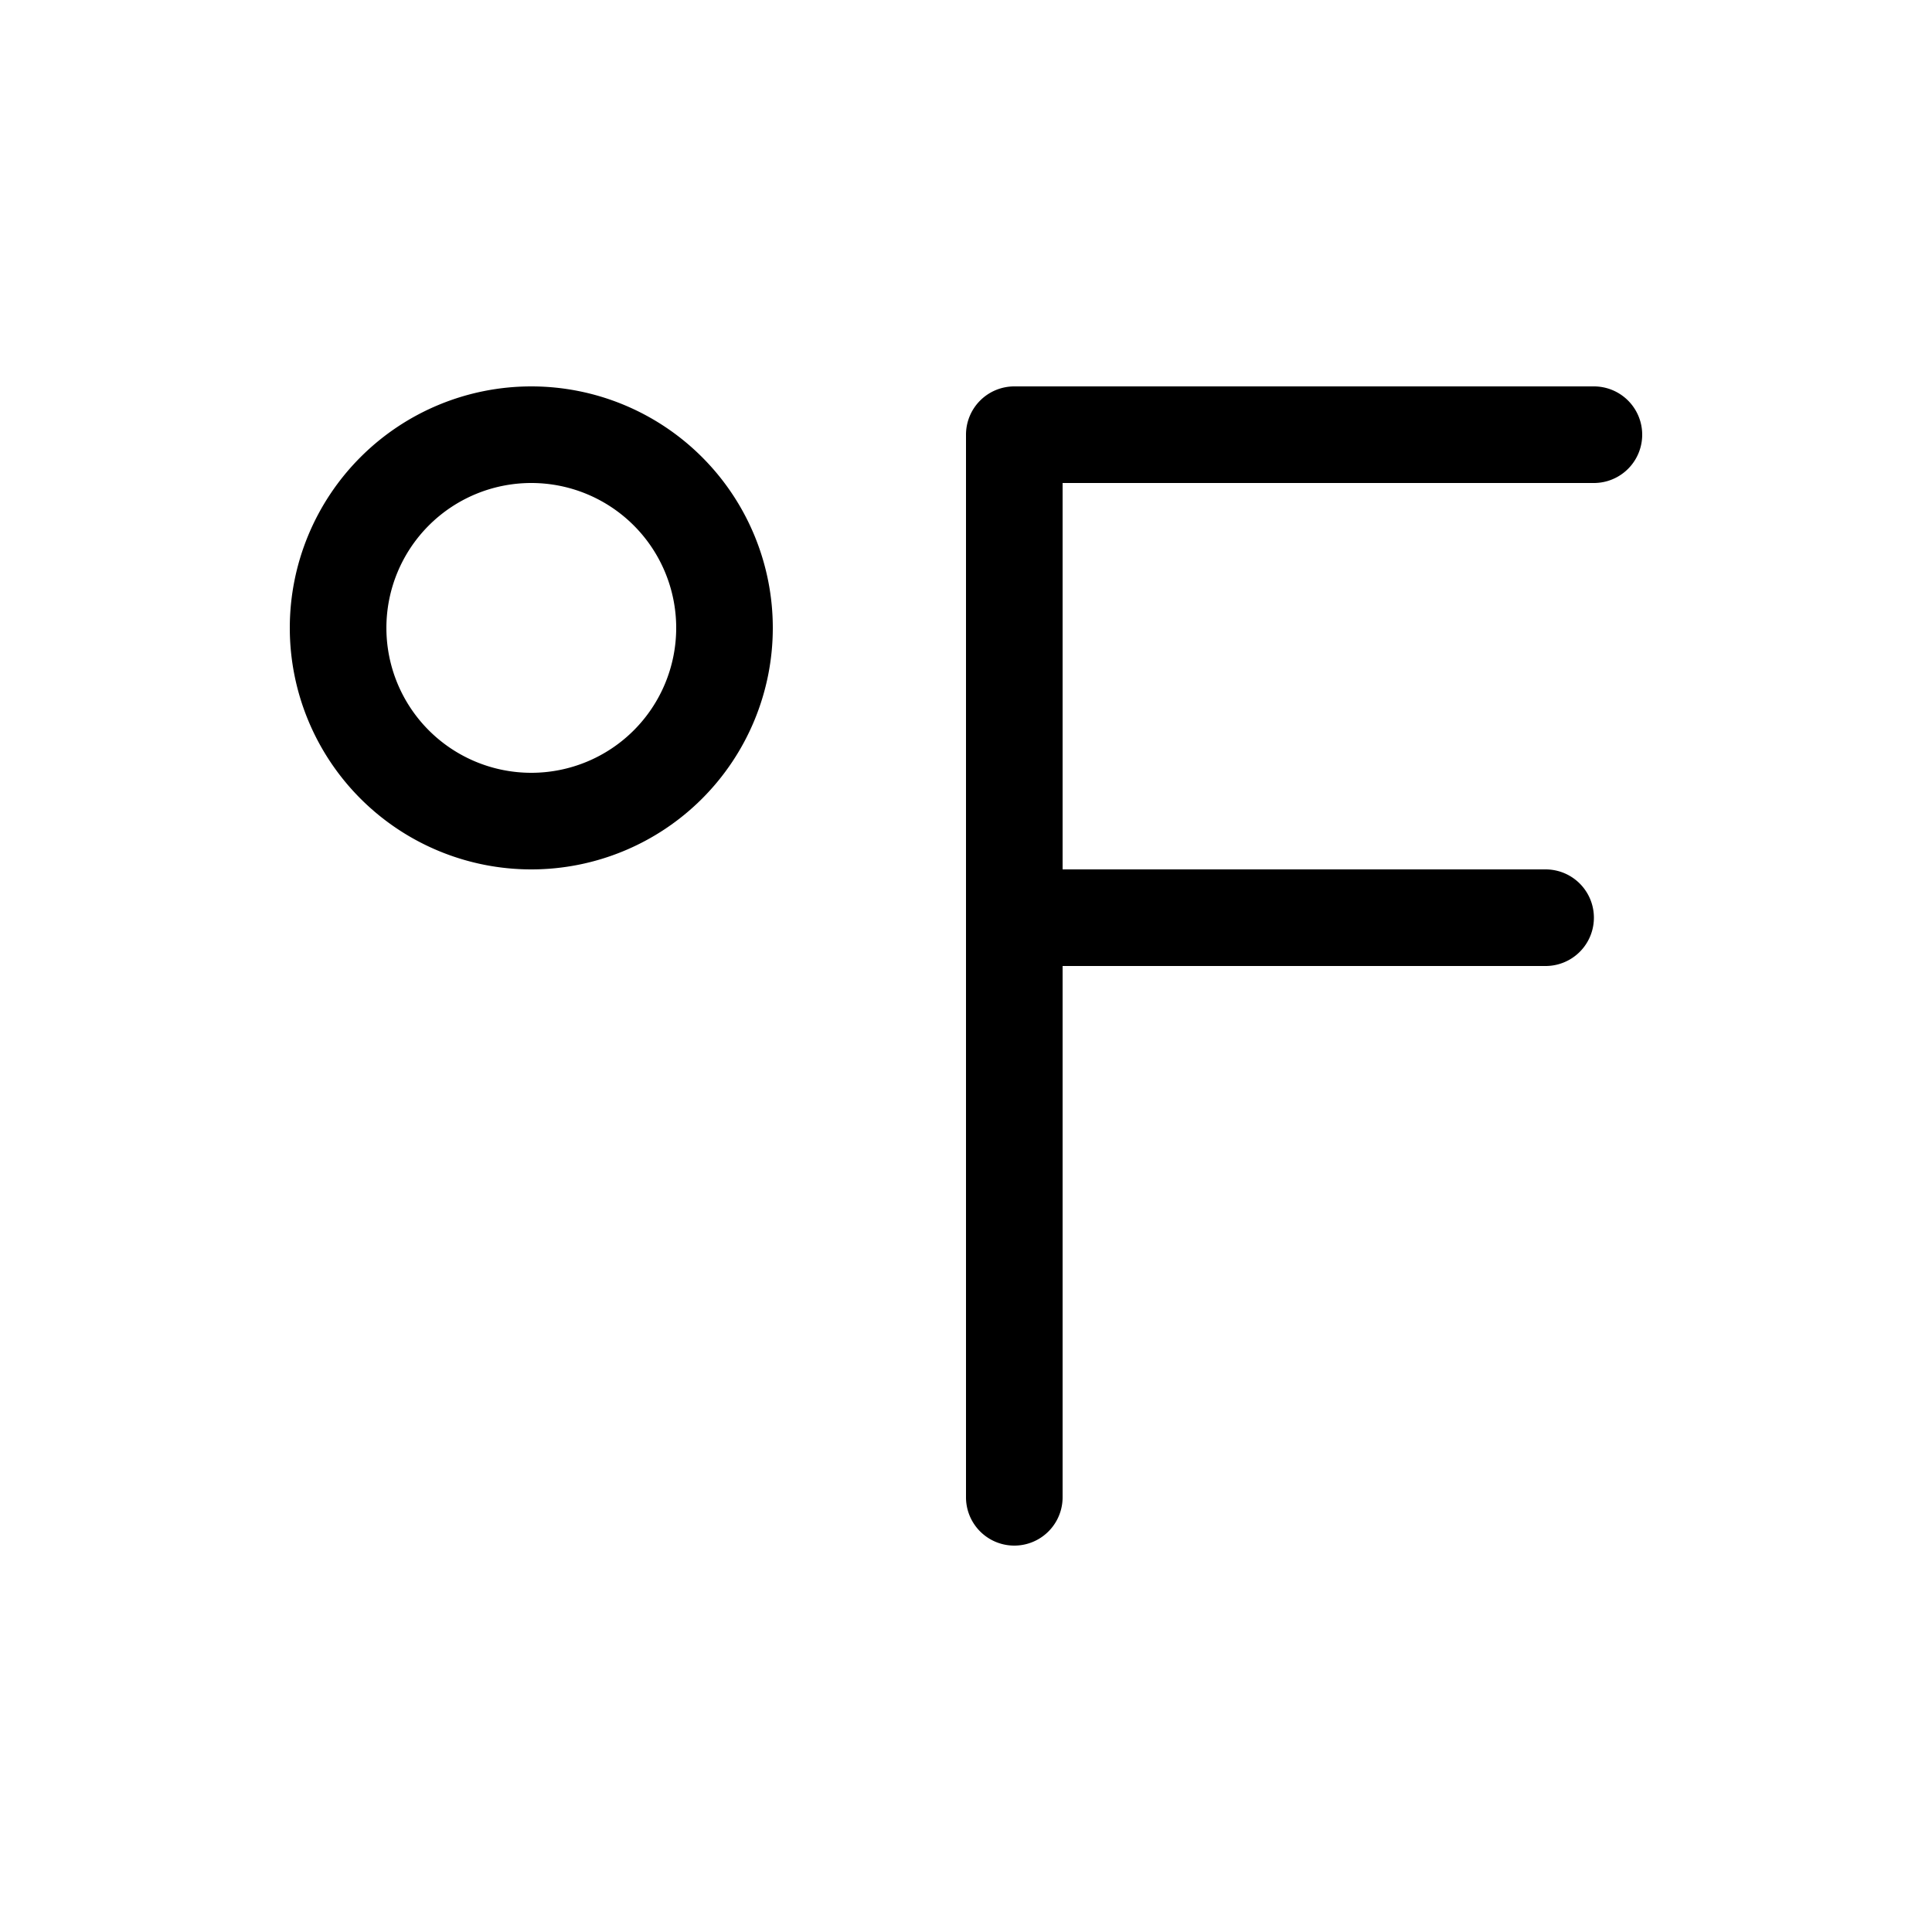 <svg width="20" height="20" viewBox="0 0 20 20" xmlns="http://www.w3.org/2000/svg"><path d="M4 6.5a1.5 1.5 0 1 1 3 0 1.5 1.5 0 0 1-3 0ZM5.5 4a2.5 2.5 0 1 0 0 5 2.5 2.5 0 0 0 0-5Zm5 0a.5.5 0 0 0-.5.5v11a.5.5 0 0 0 1 0V10h5a.5.5 0 0 0 0-1h-5V5h5.5a.5.5 0 0 0 0-1h-6Z"/></svg>